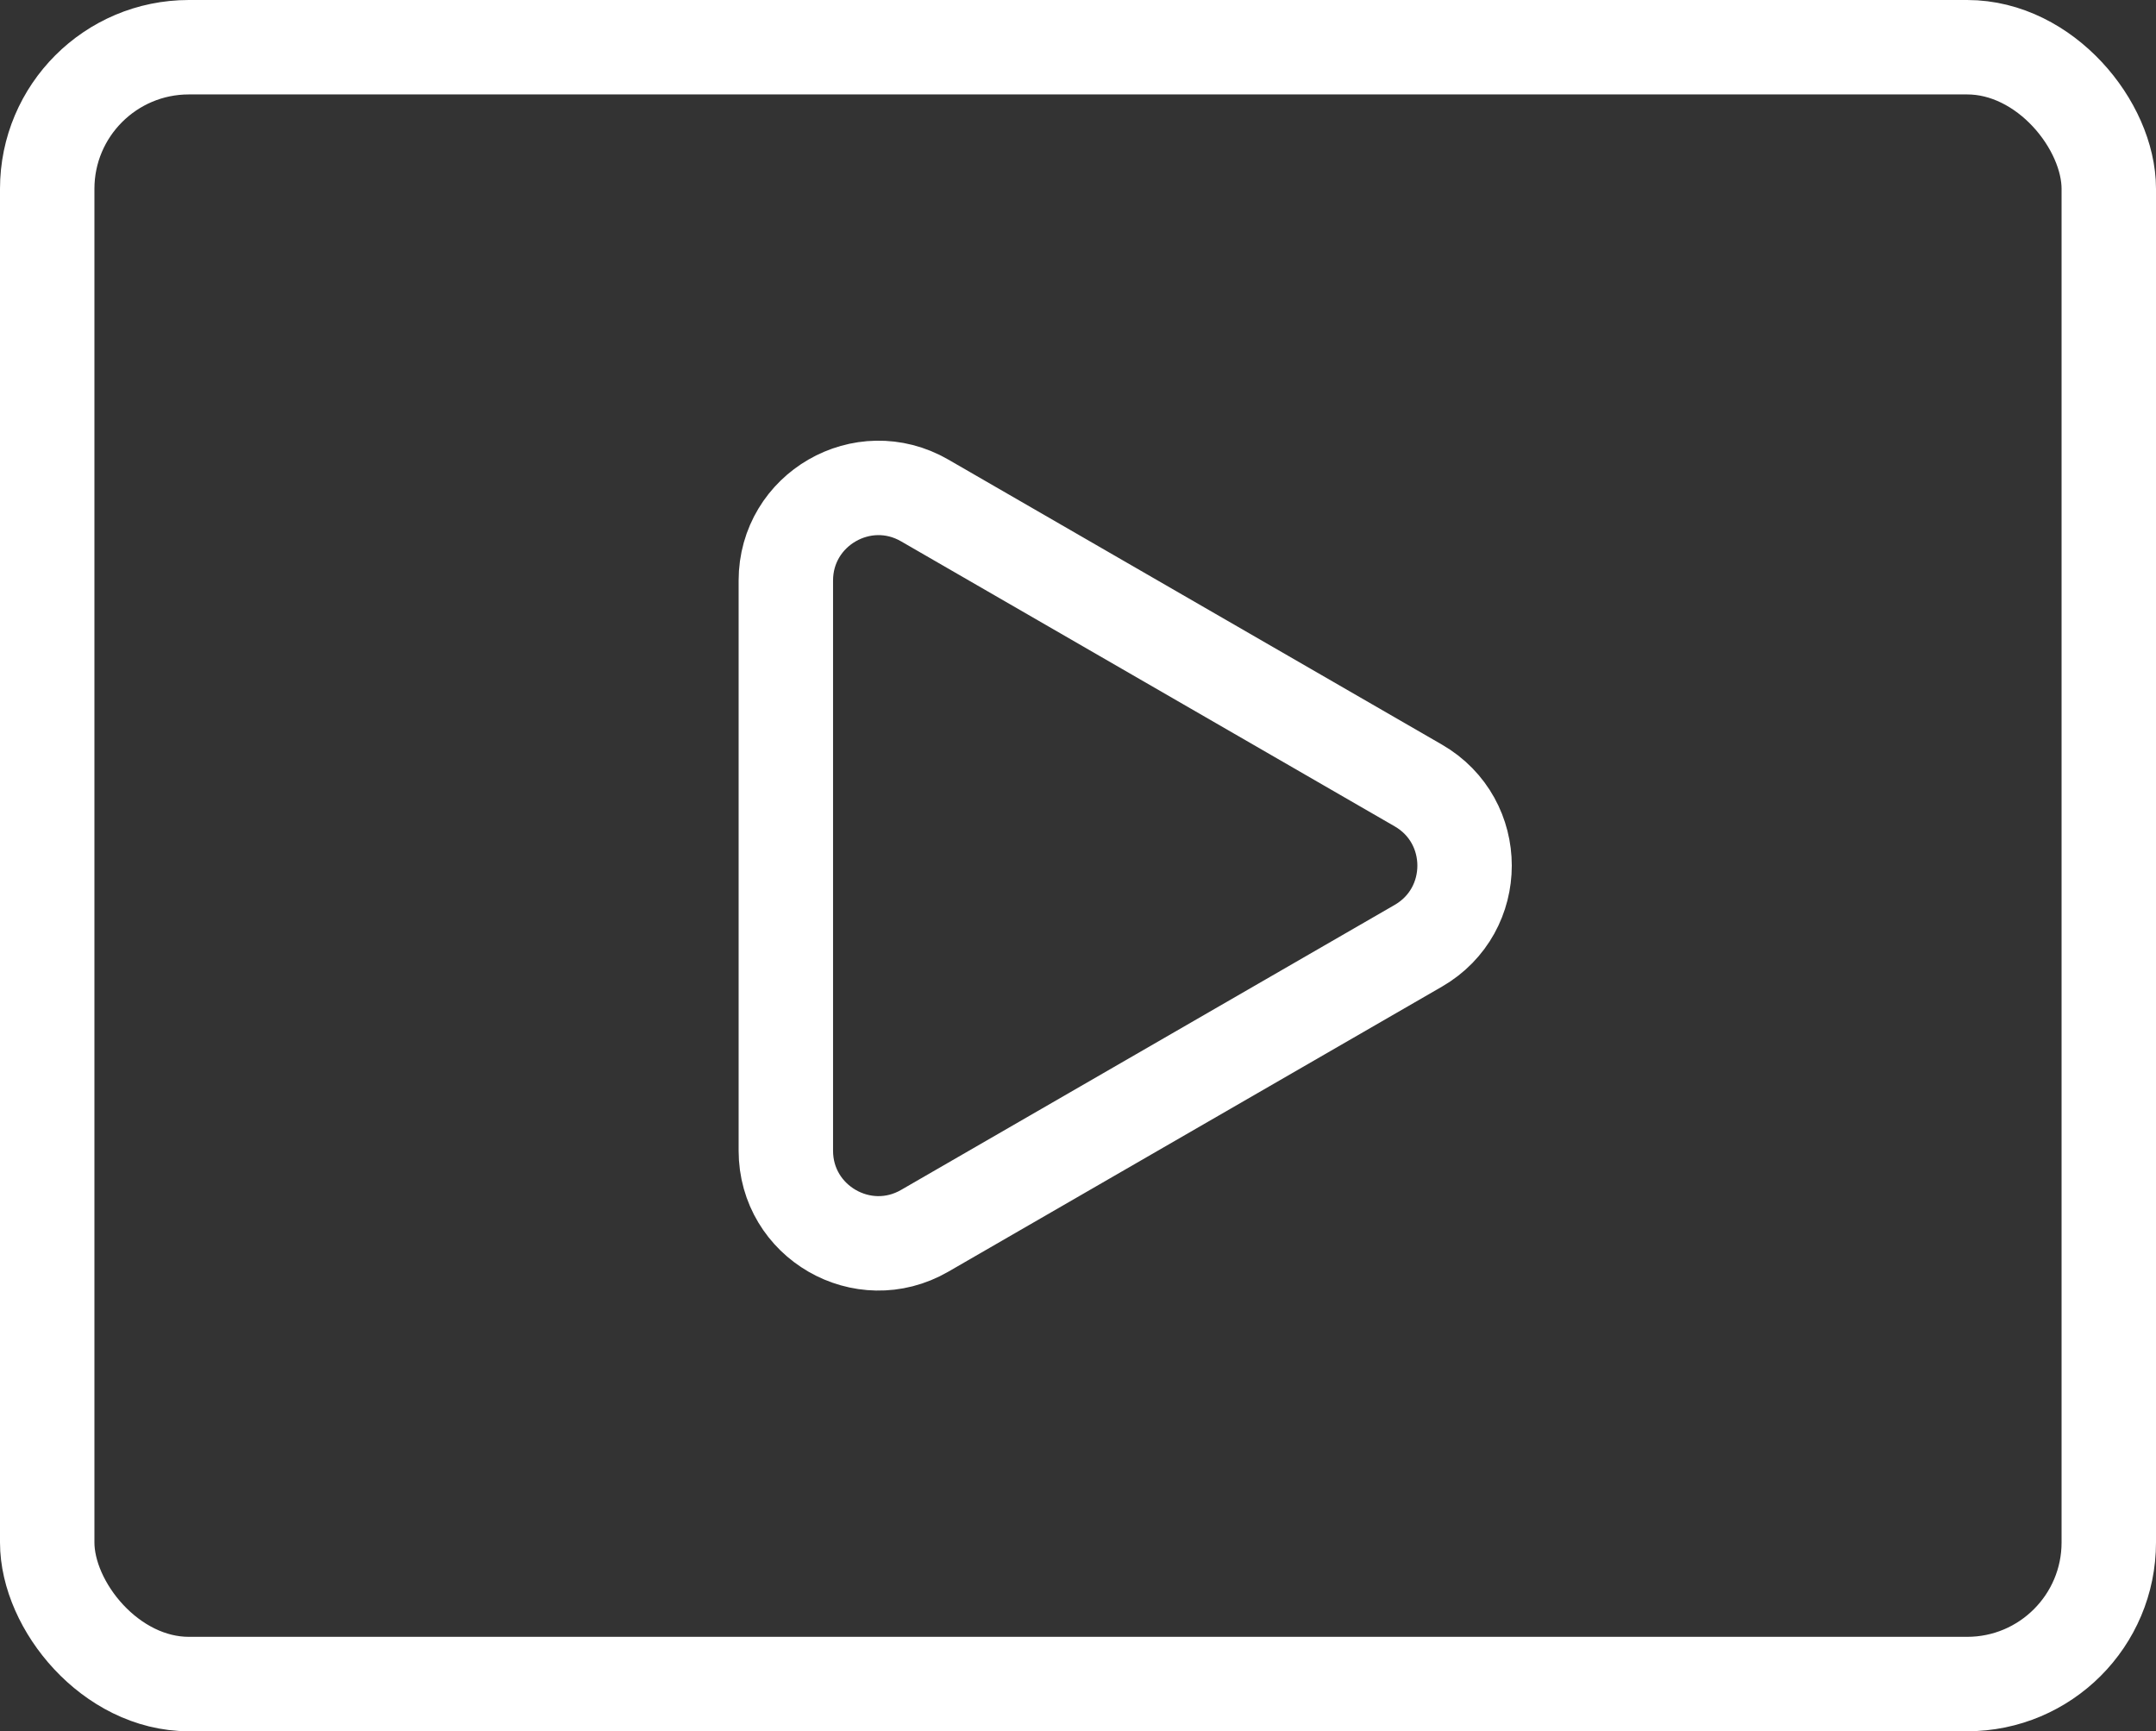 <svg width="137" height="110" viewBox="0 0 137 110" fill="none" xmlns="http://www.w3.org/2000/svg">
<rect x="0" y="0" width="137" height="110" fill="#333333" stroke="none"/>
<rect x="3" y="3" width="131" height="104" rx="9" stroke="white" stroke-width="6"/>
<path d="M90.124 49.907C94.045 52.17 94.045 57.83 90.124 60.093L58.757 78.203C54.836 80.467 49.935 77.637 49.935 73.11L49.935 36.89C49.935 32.363 54.836 29.533 58.757 31.797L90.124 49.907Z" stroke="white" stroke-width="6"/>
</svg>
